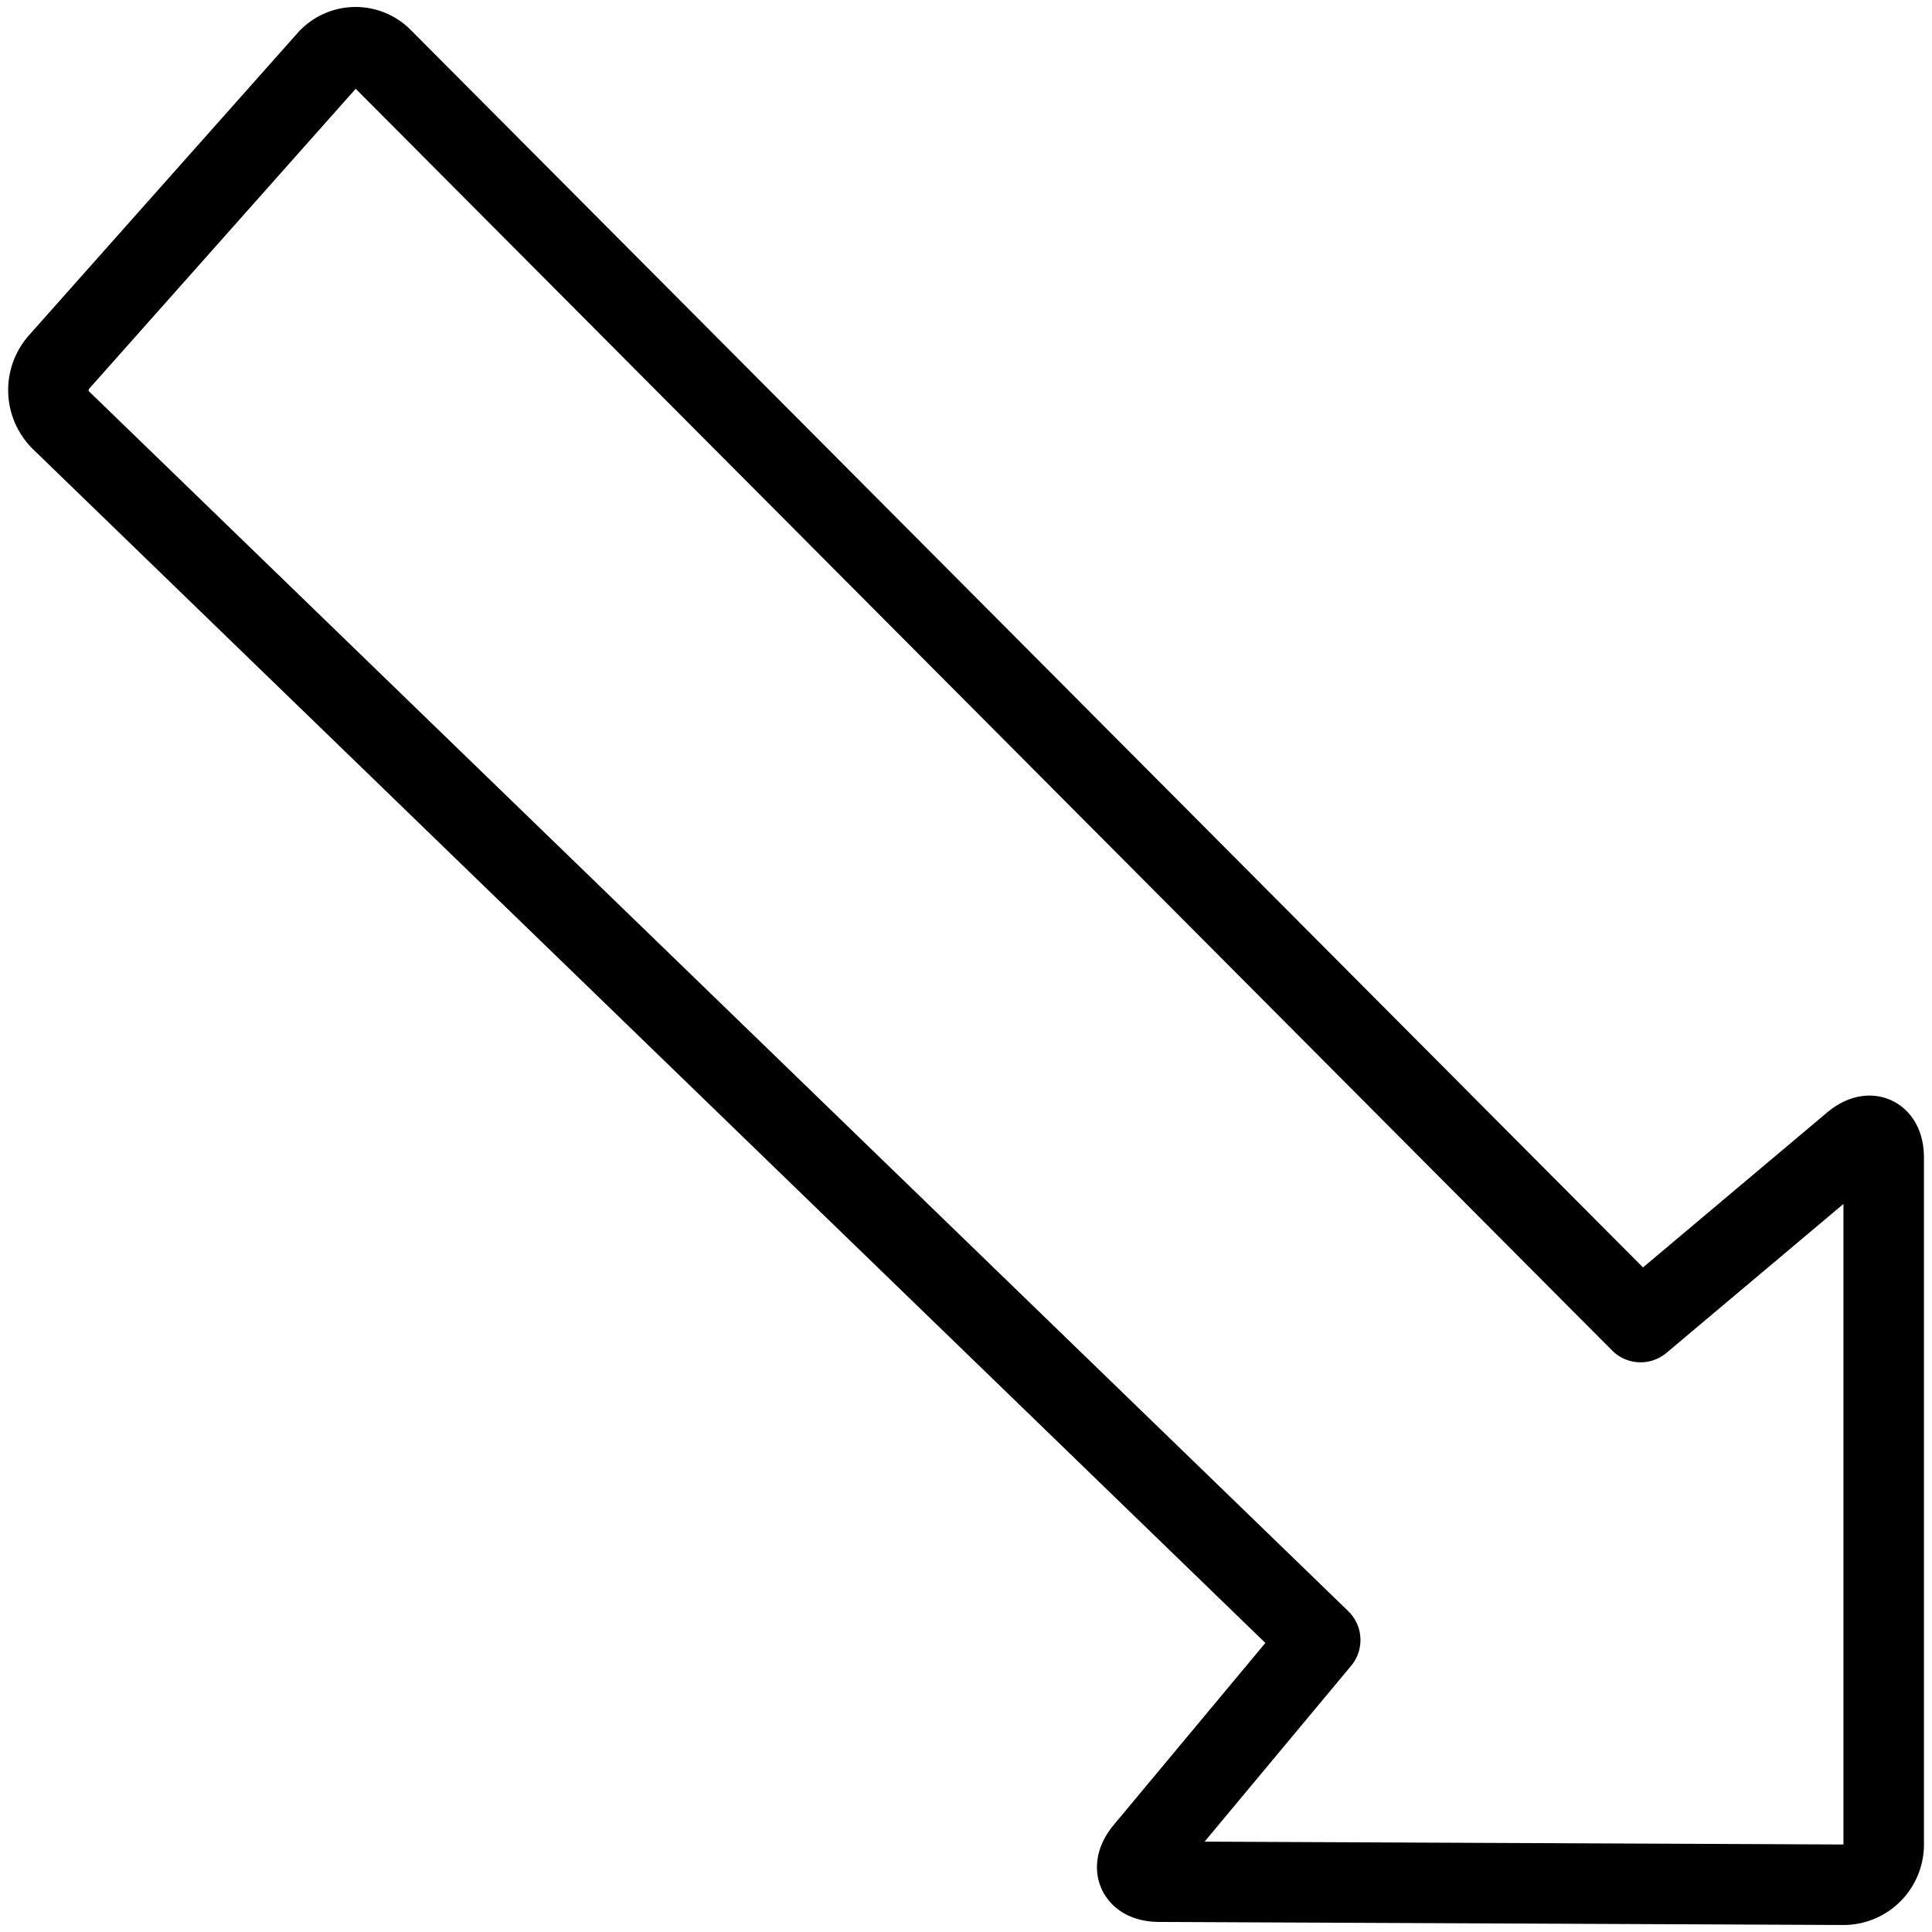 <svg xmlns="http://www.w3.org/2000/svg" viewBox="0 0 24 24" stroke="black"><path d="m16.4 20.373-2.18 2.616c-.176.211-.095.385.18.386l8.5.038a.5.5 0 0 0 .5-.5v-8.531c0-.275-.173-.355-.383-.178l-2.637 2.219L4.751.728a.465.465 0 0 0-.685.019L.731 4.5a.527.527 0 0 0 .027.721Z" fill="none" stroke-linecap="round" stroke-linejoin="round"/></svg>